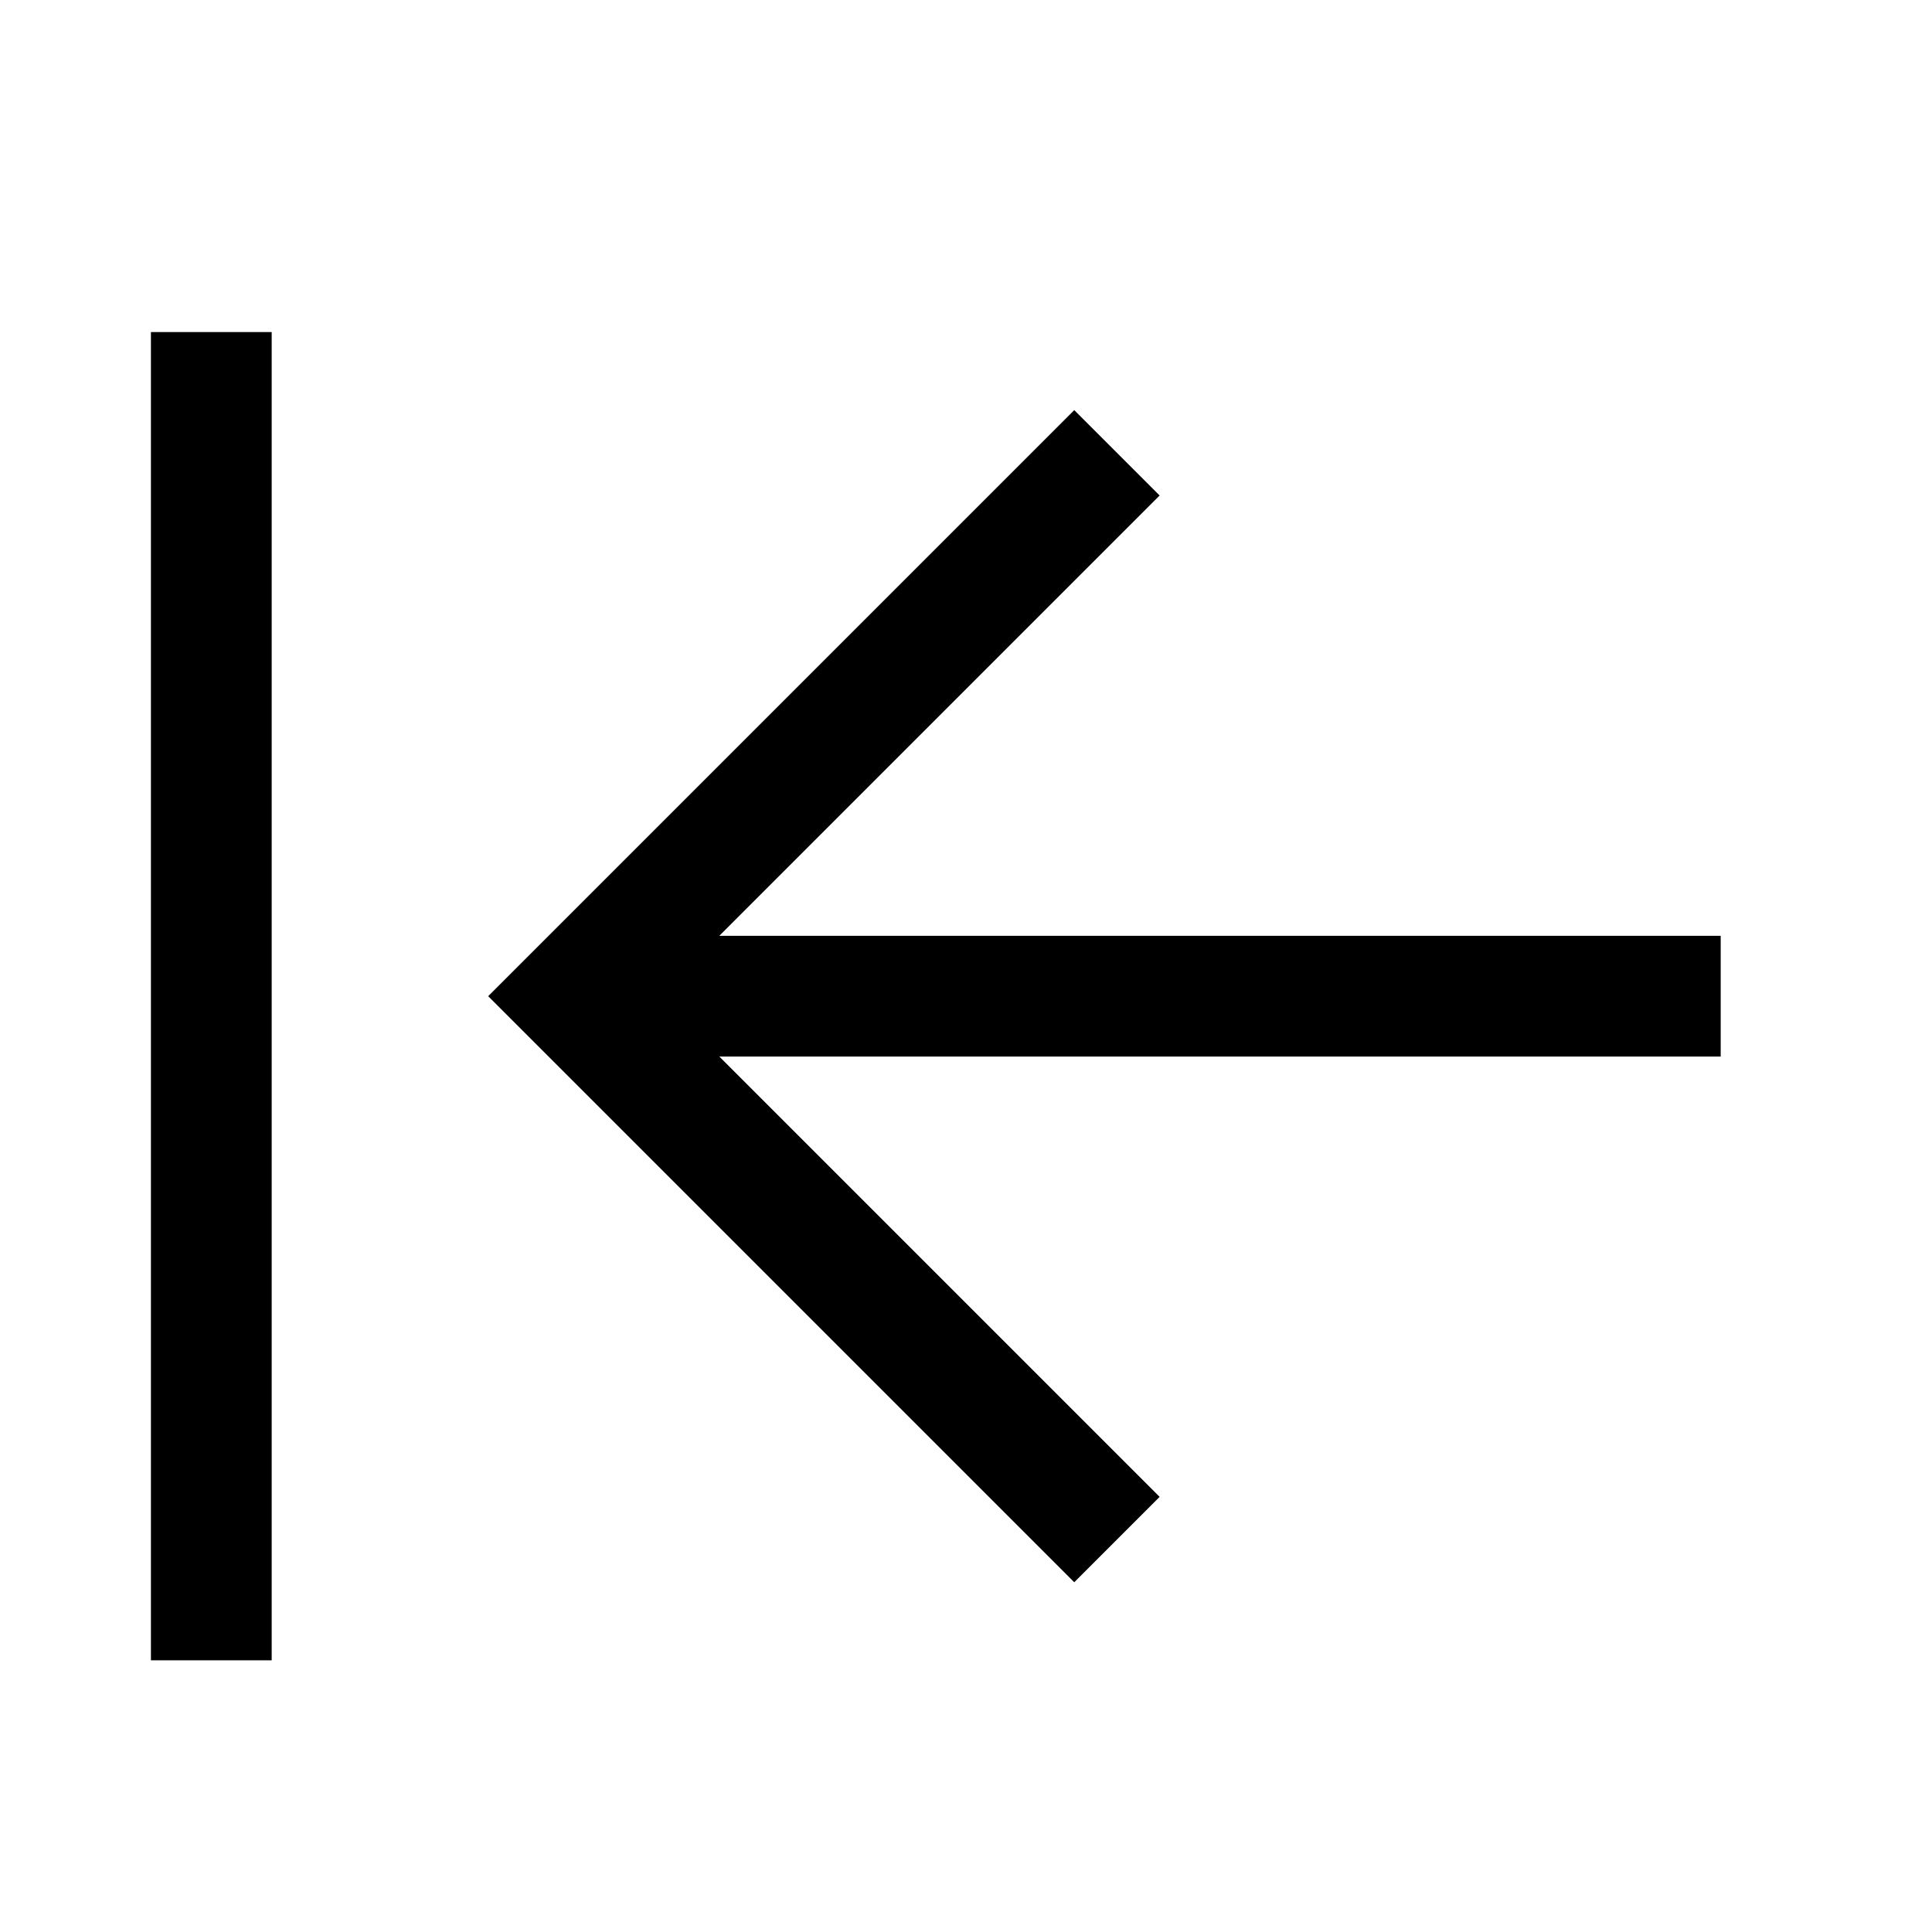 <svg version="1.1" viewBox="0 0 16 16" xmlns="http://www.w3.org/2000/svg">
 <path d="m1.75 13.75v-11" fill="none" stroke="currentColor"    />
 <path d="m9.25 12.75-4.5-4.5 4.5-4.5m5 4.5h-9.5" fill="none" stroke="currentColor"   />
</svg>
